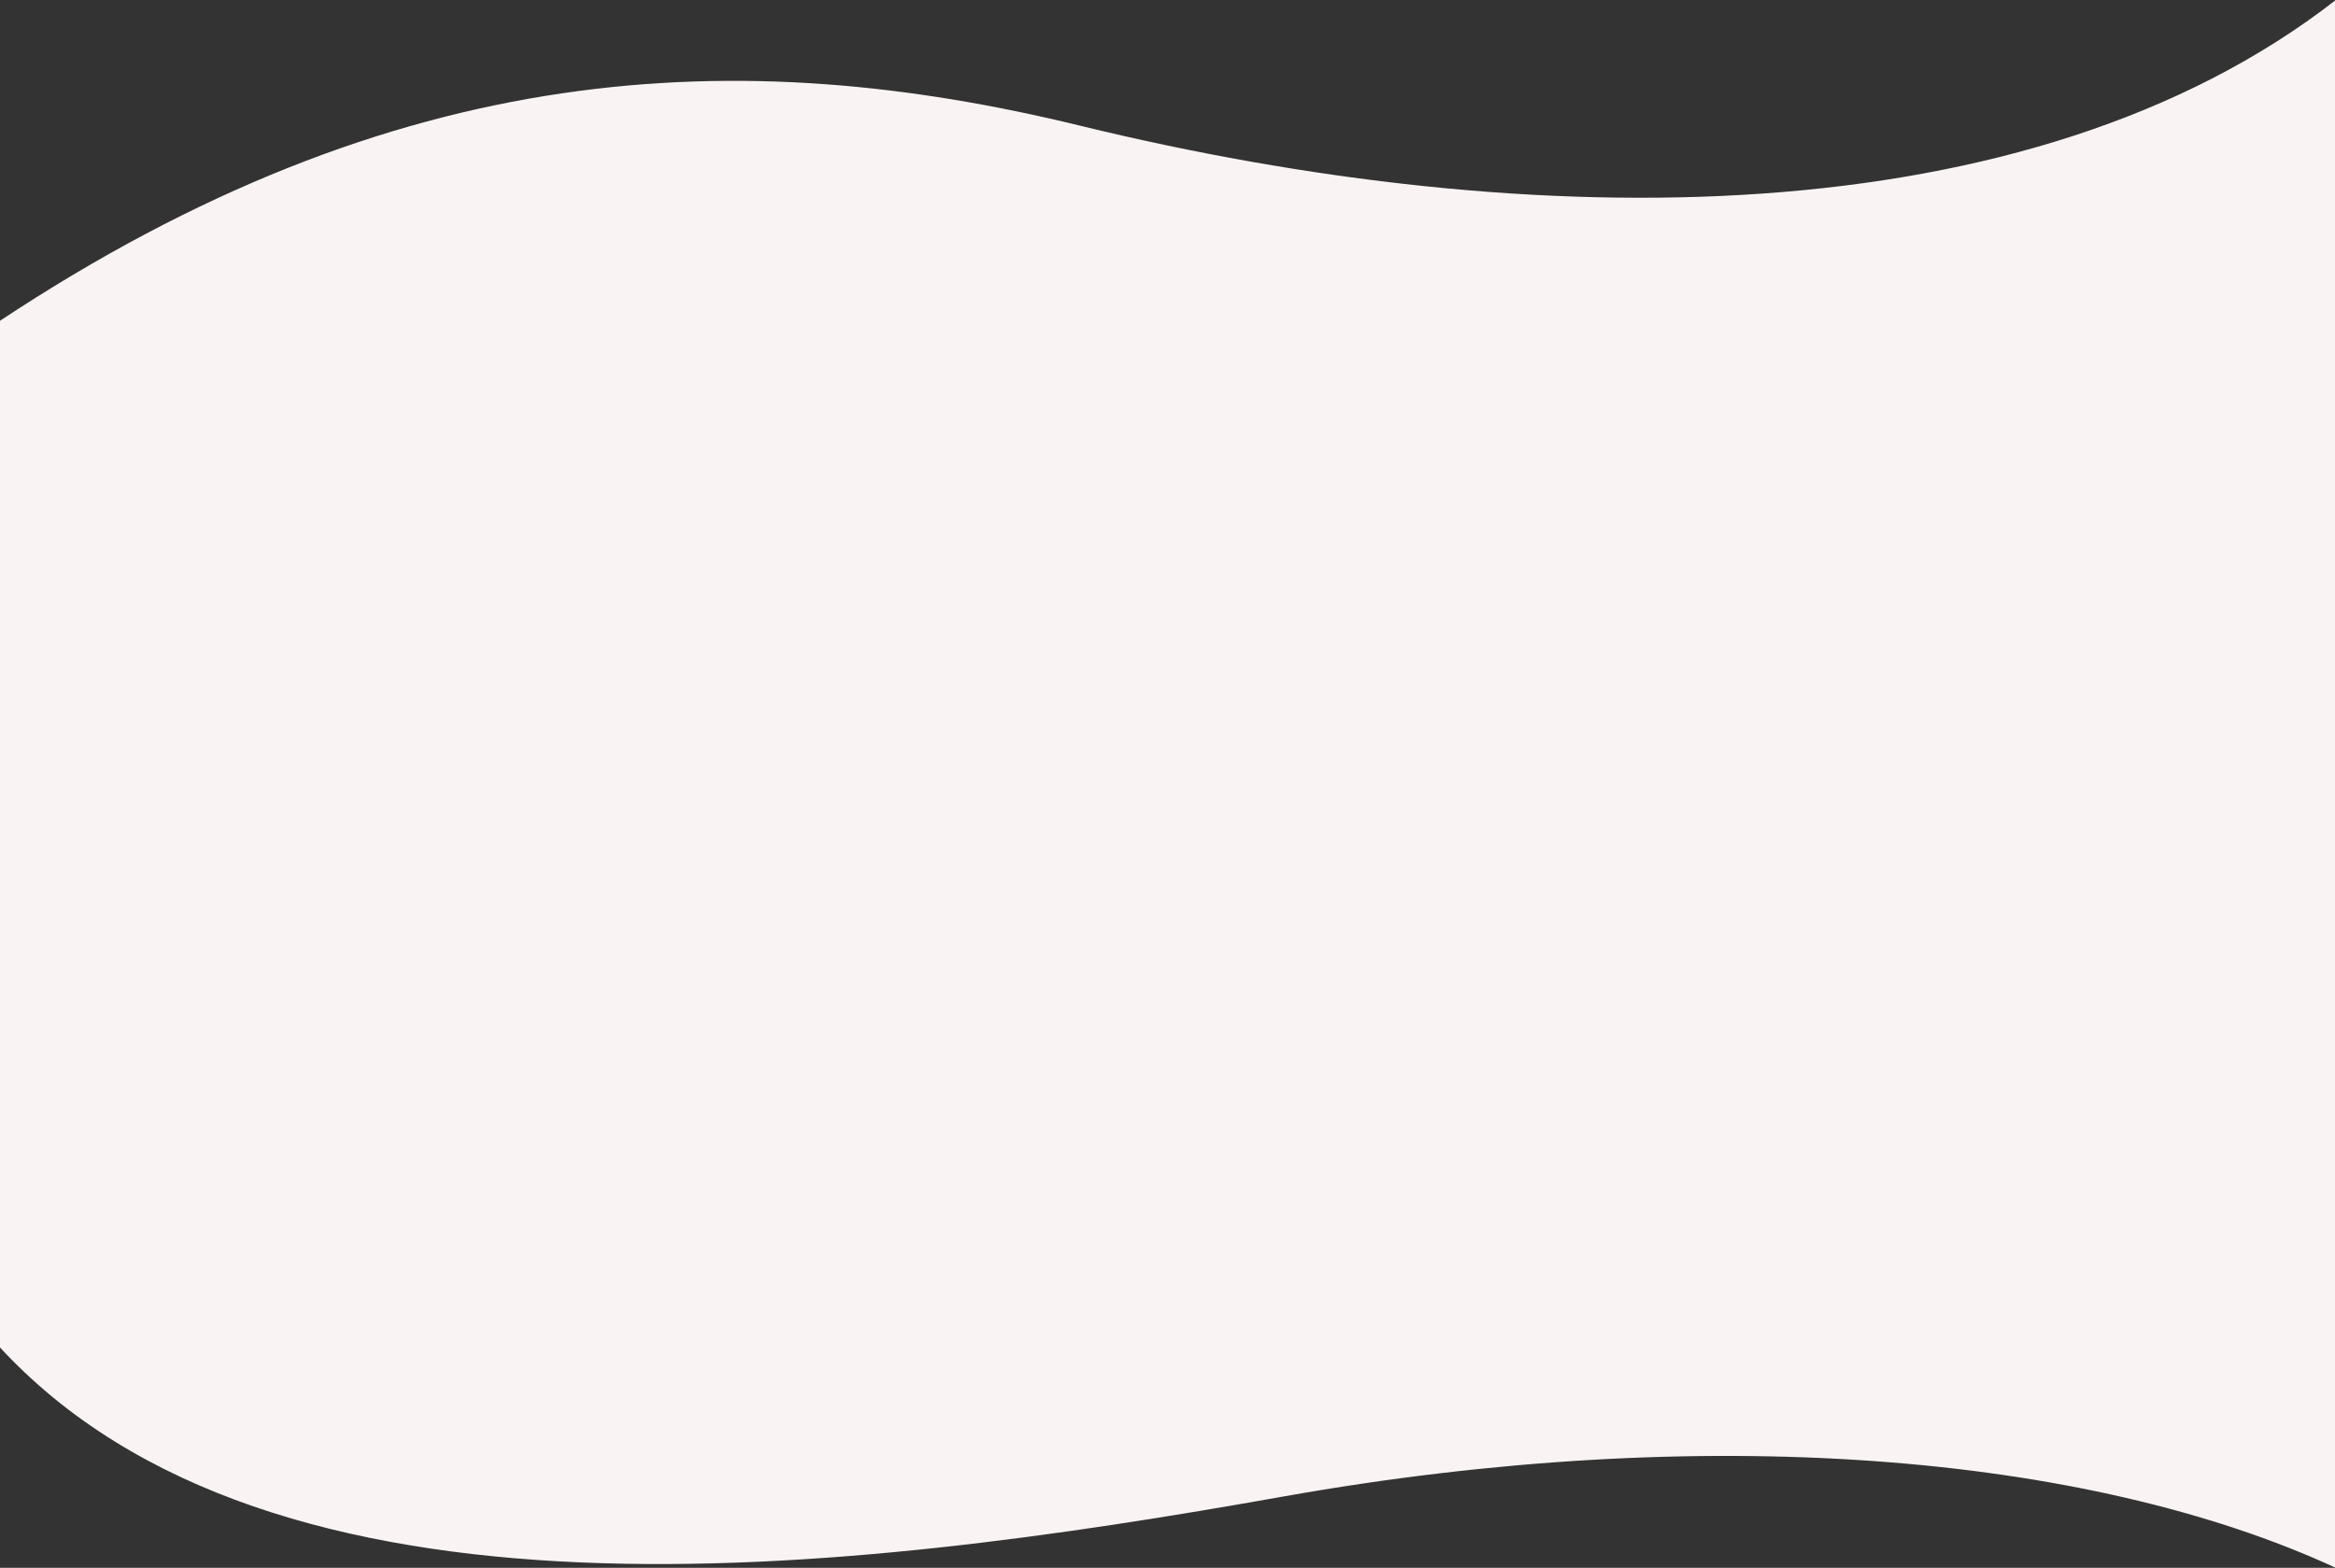 <svg width="1440" height="967" viewBox="0 0 1440 967" fill="none" xmlns="http://www.w3.org/2000/svg">
<rect x="0" y="0" width="1440" height="967" fill="#333333" stroke="none"/>
<path d="M666 77.5C457 26.5 245.5 35 -1 198.5L-1 830C168 1014.5 522.317 970.901 791.499 923C1050 877 1286.5 896 1440.5 967V0C1251.5 147 944.845 145.543 666 77.5Z" fill="#F9F4F3"/>
</svg>
